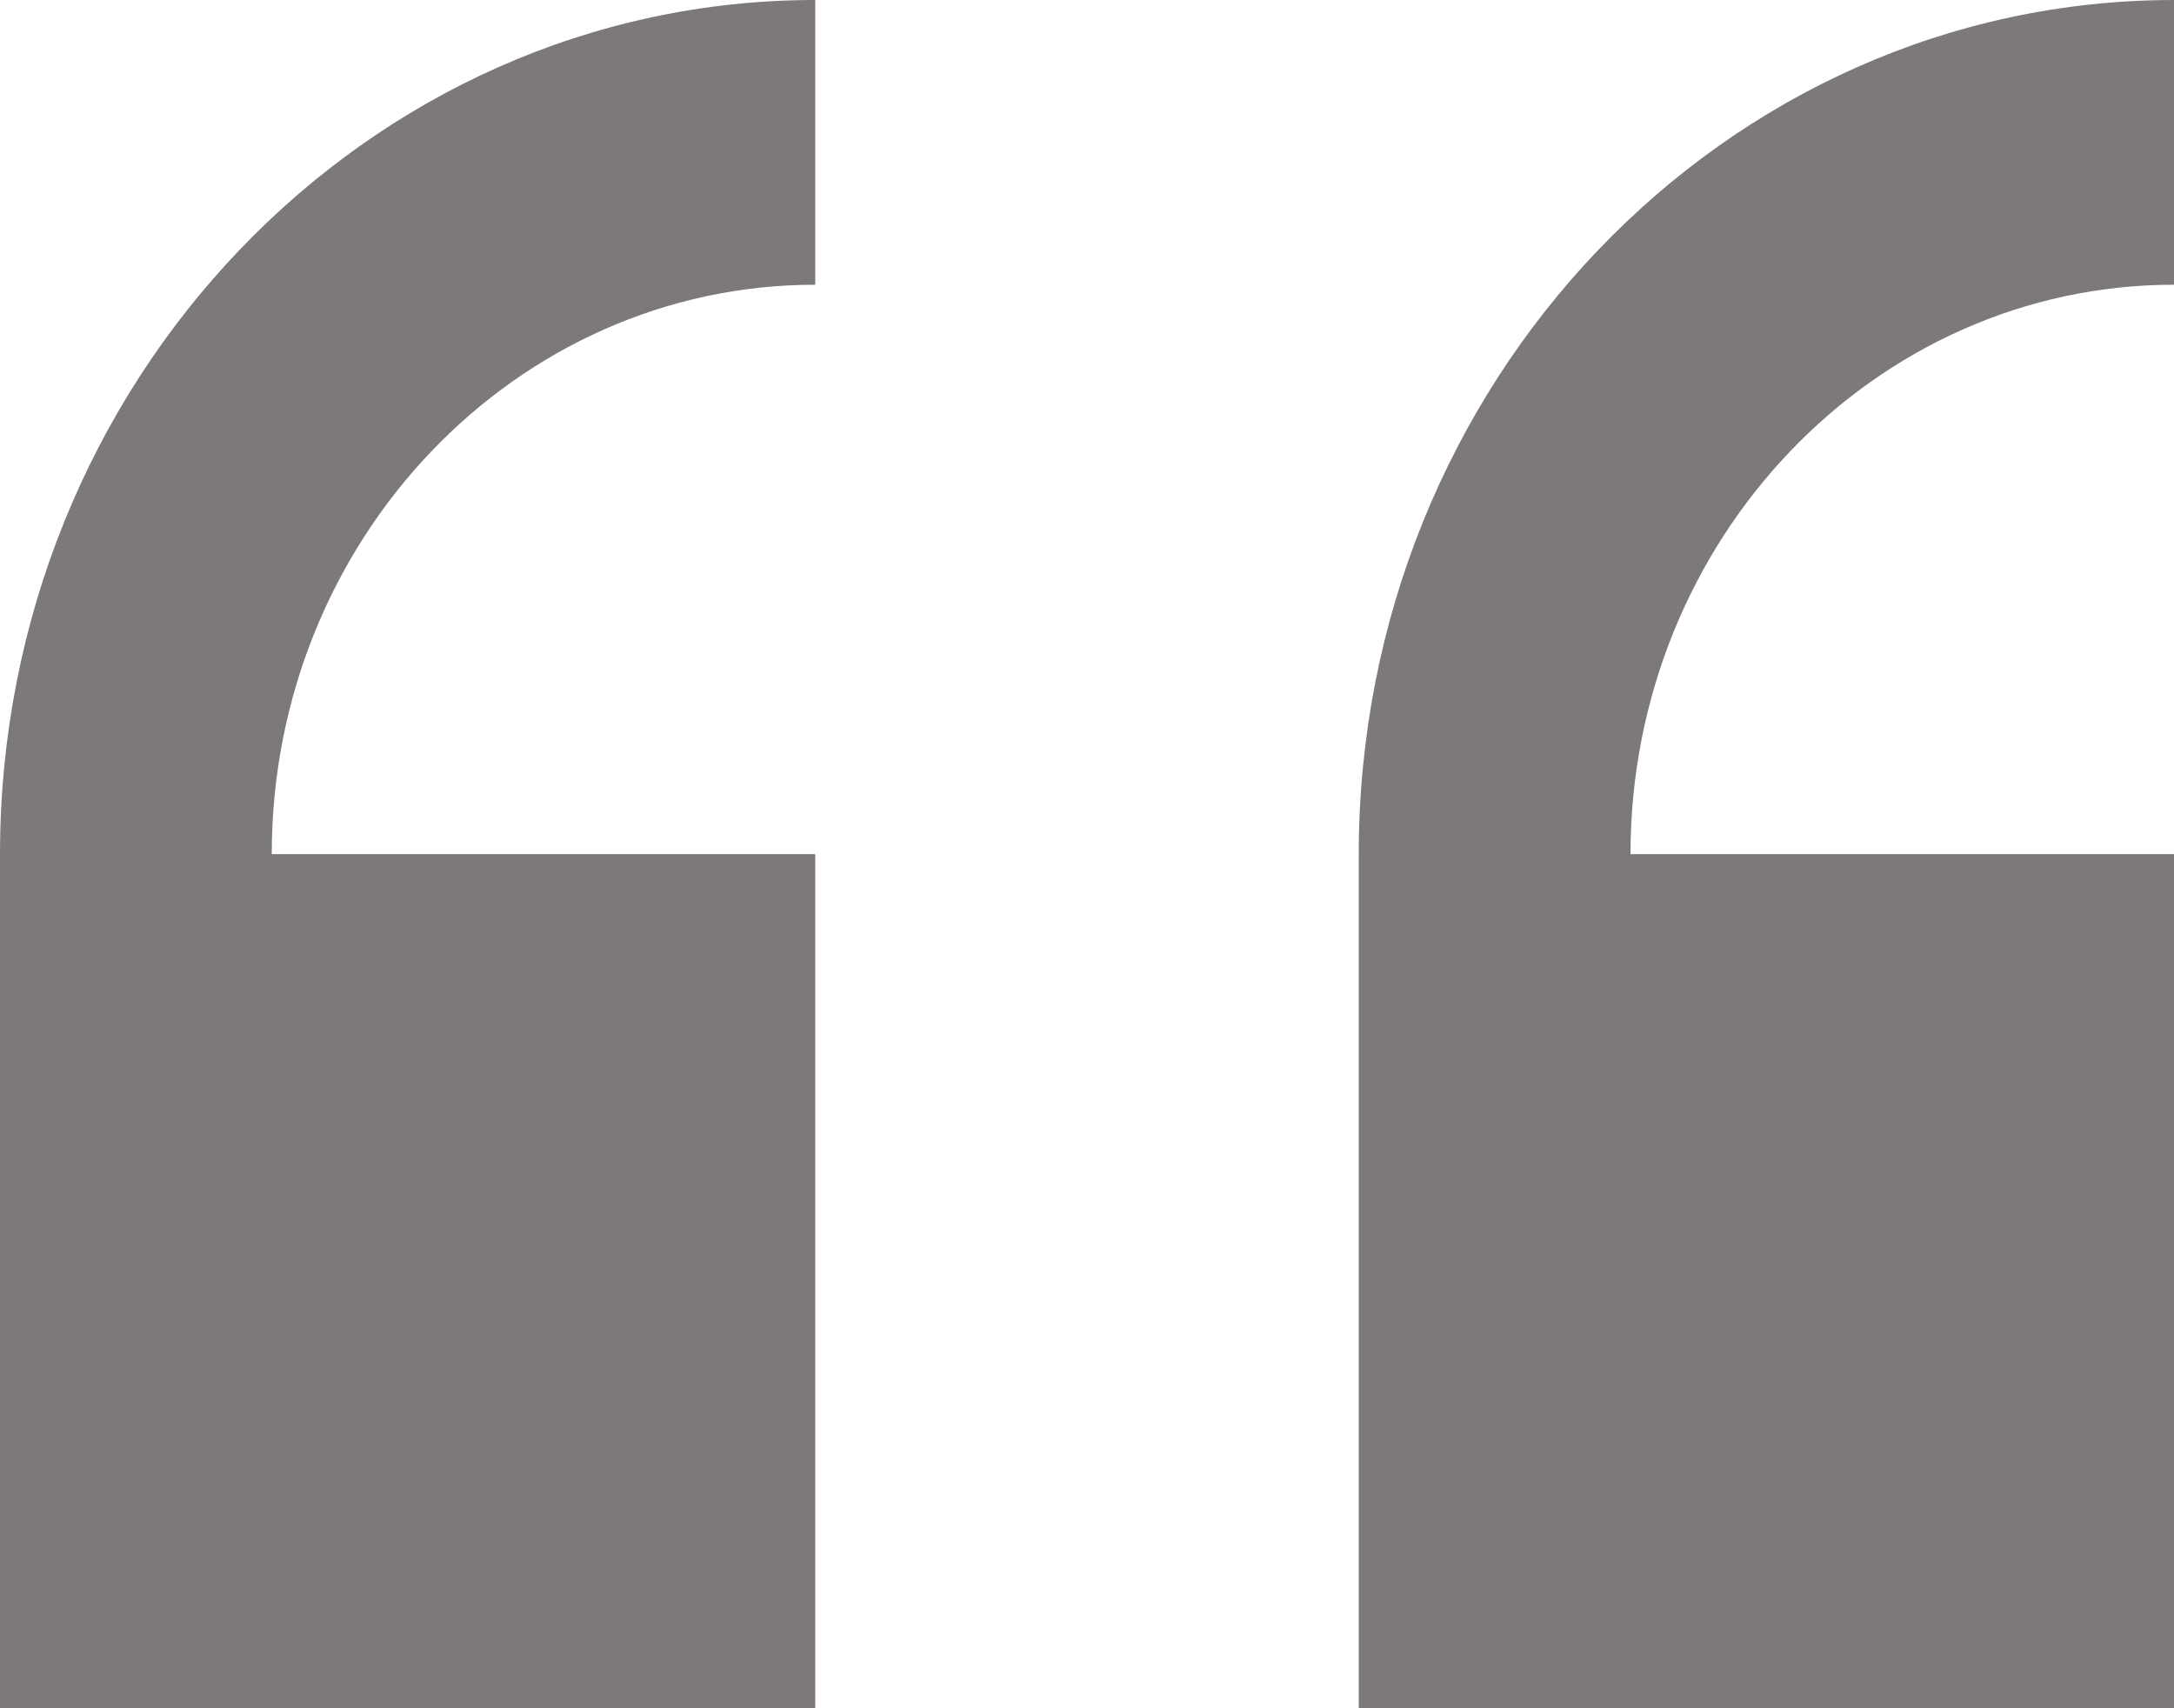 <svg width="28" height="22" viewBox="0 0 28 22" fill="none" xmlns="http://www.w3.org/2000/svg">
<path d="M28 22V11H21C21 6.957 24.138 3.667 28 3.667V-4.76837e-07C22.21 -4.76837e-07 17.5 4.934 17.5 11V22H28Z" fill="#7E7979"/>
<path d="M10.5 22V11H3.5C3.5 6.957 6.638 3.667 10.5 3.667V-4.76837e-07C4.71 -4.76837e-07 0 4.934 0 11V22H10.5Z" fill="#7E7979"/>
</svg>
